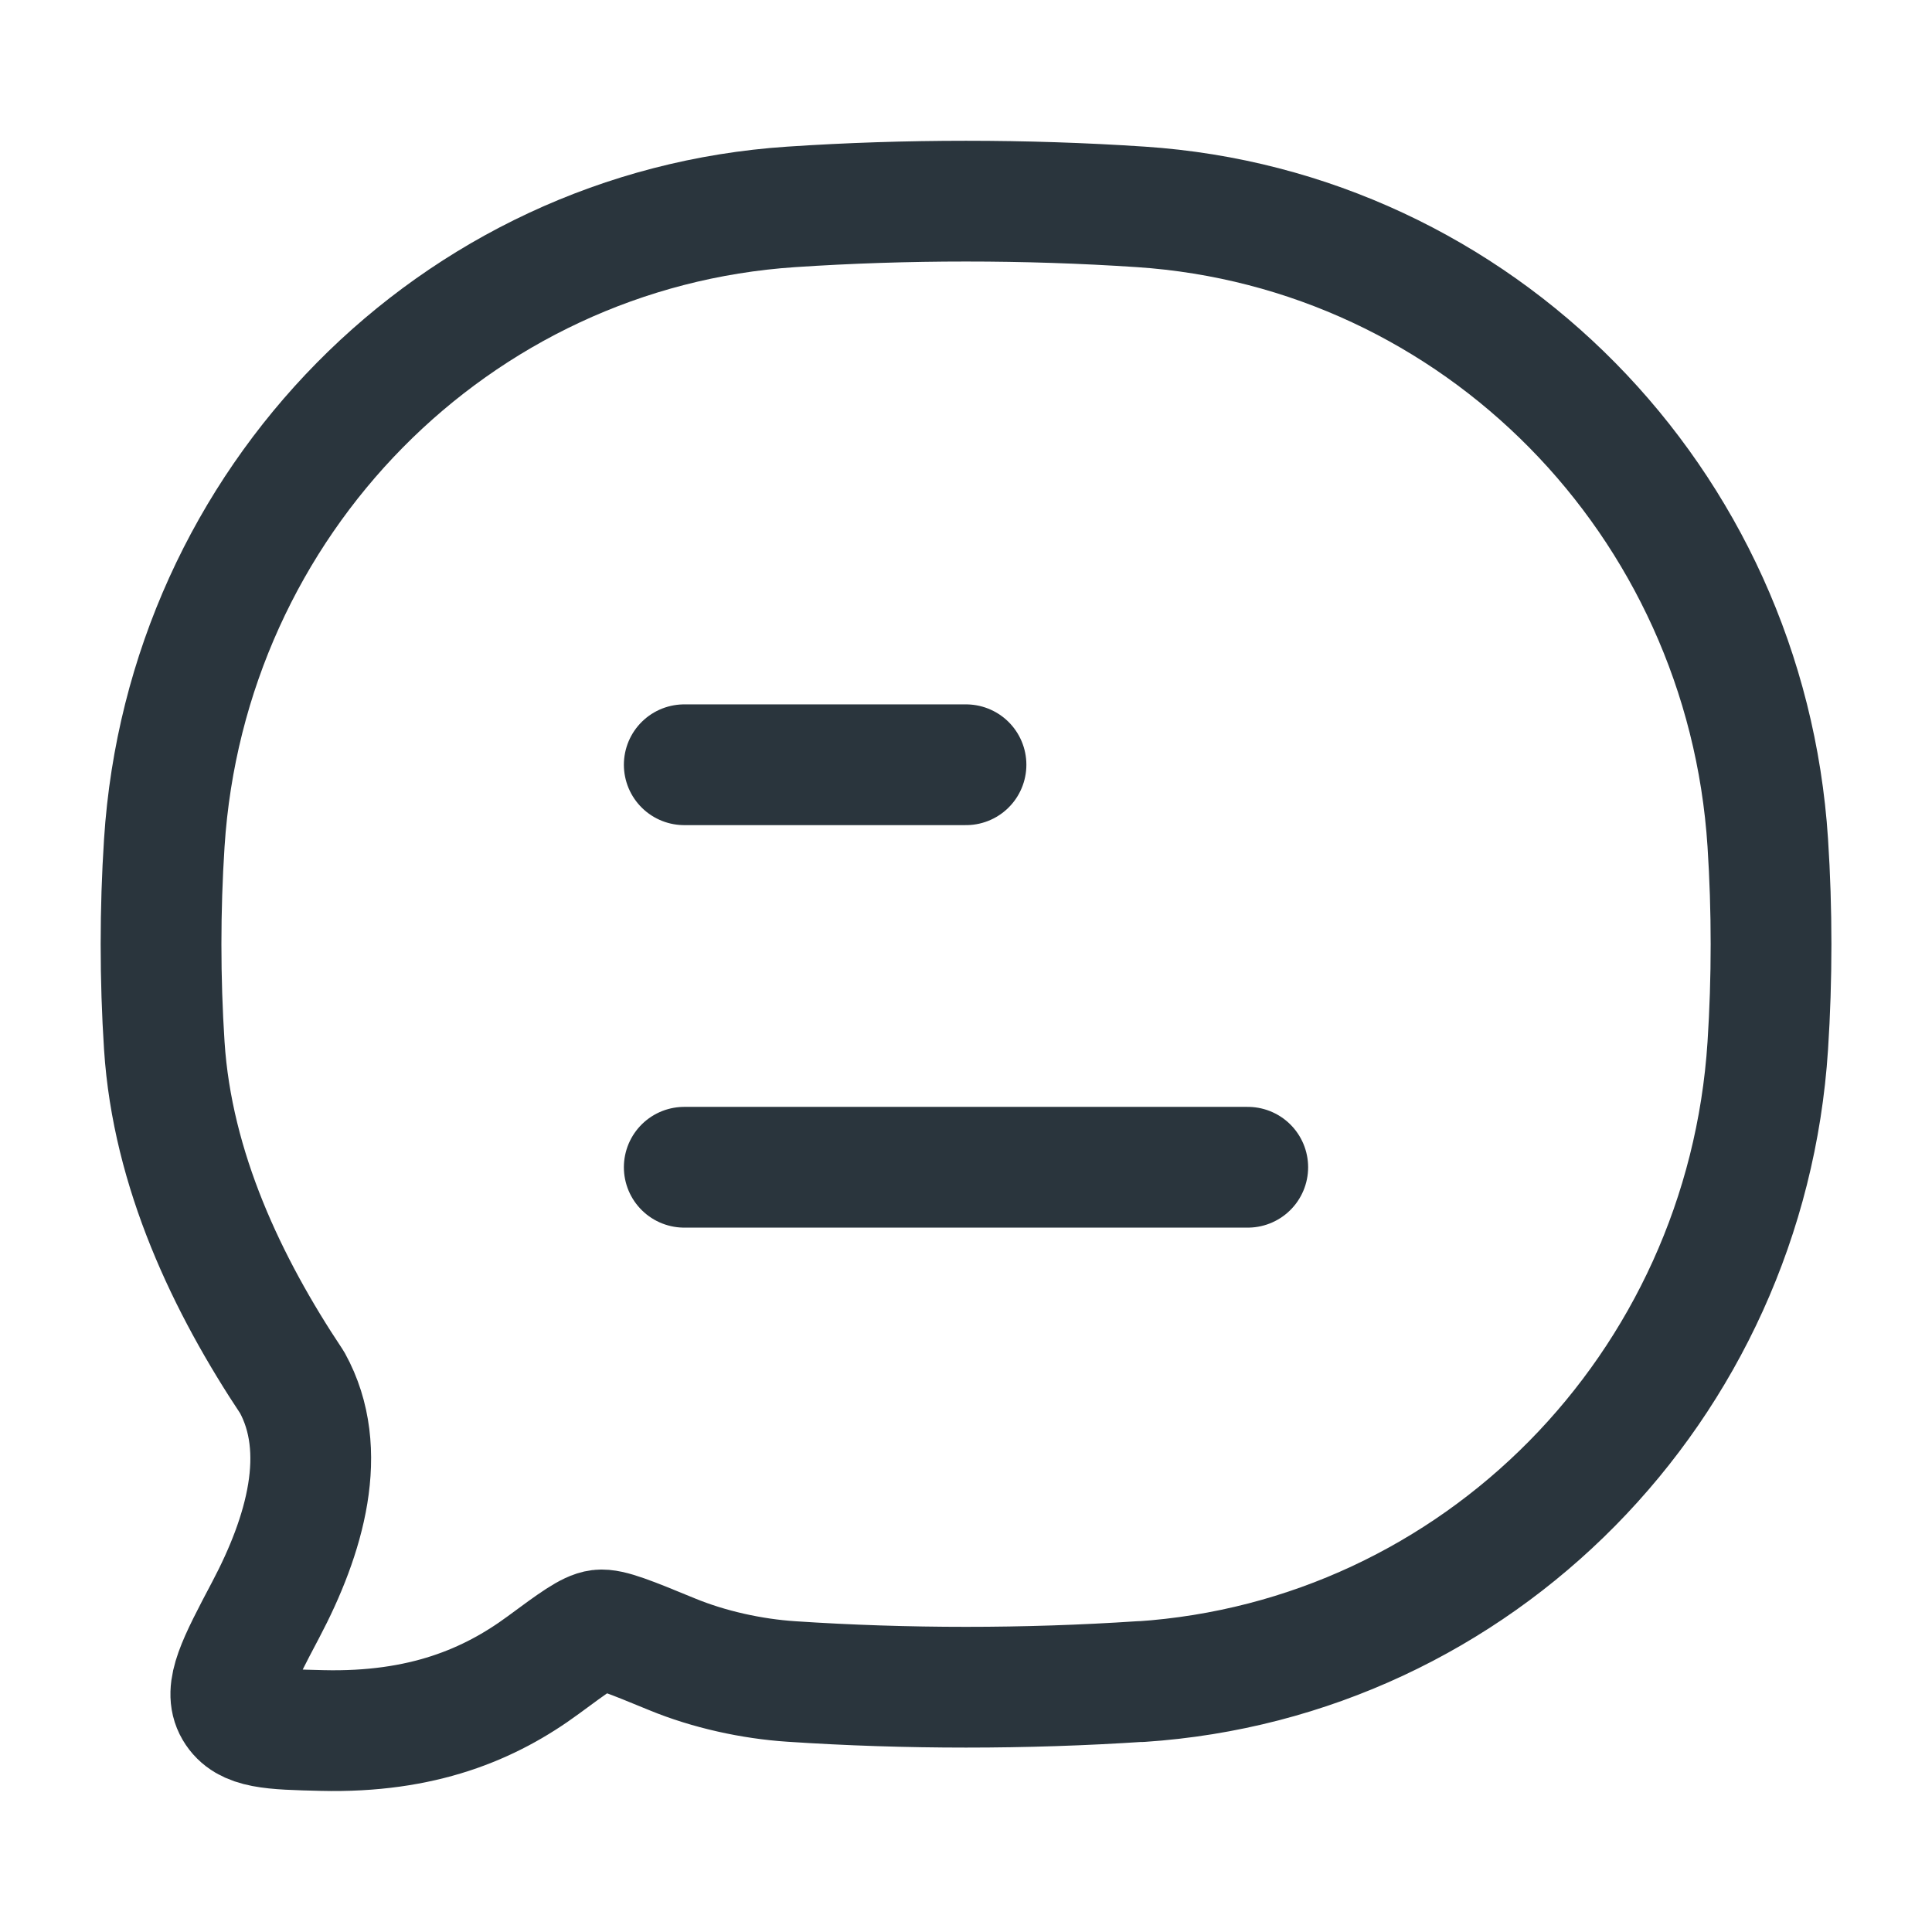 <?xml version="1.0" encoding="UTF-8" standalone="yes"?>
<svg fill="none" height="24" viewBox="0 0 24 24" width="24" xmlns="http://www.w3.org/2000/svg">
  <g stroke="#2a353d" stroke-linejoin="round" stroke-width="1.5">
    <path d="m8.5 14.5h7m-7-5h3.5" stroke-linecap="round"/>
    <path d="m14.171 20.89c4.183-.278 7.515-3.657 7.789-7.9.054-.83.054-1.69 0-2.52-.274-4.242-3.606-7.622-7.789-7.9-1.427-.095-2.917-.095-4.341 0-4.183.278-7.515 3.657-7.789 7.9-.054.83-.054 1.69 0 2.52.1 1.545.783 2.976 1.588 4.184.467.846.159 1.901-.328 2.823-.351.665-.526.997-.385 1.237.141.24.455.248 1.085.263 1.244.03 2.083-.323 2.749-.814.378-.279.567-.418.697-.434.13-.016.386.089.899.3.46.19.995.307 1.485.339 1.424.095 2.914.095 4.341 0z"/>
  </g>
</svg>
